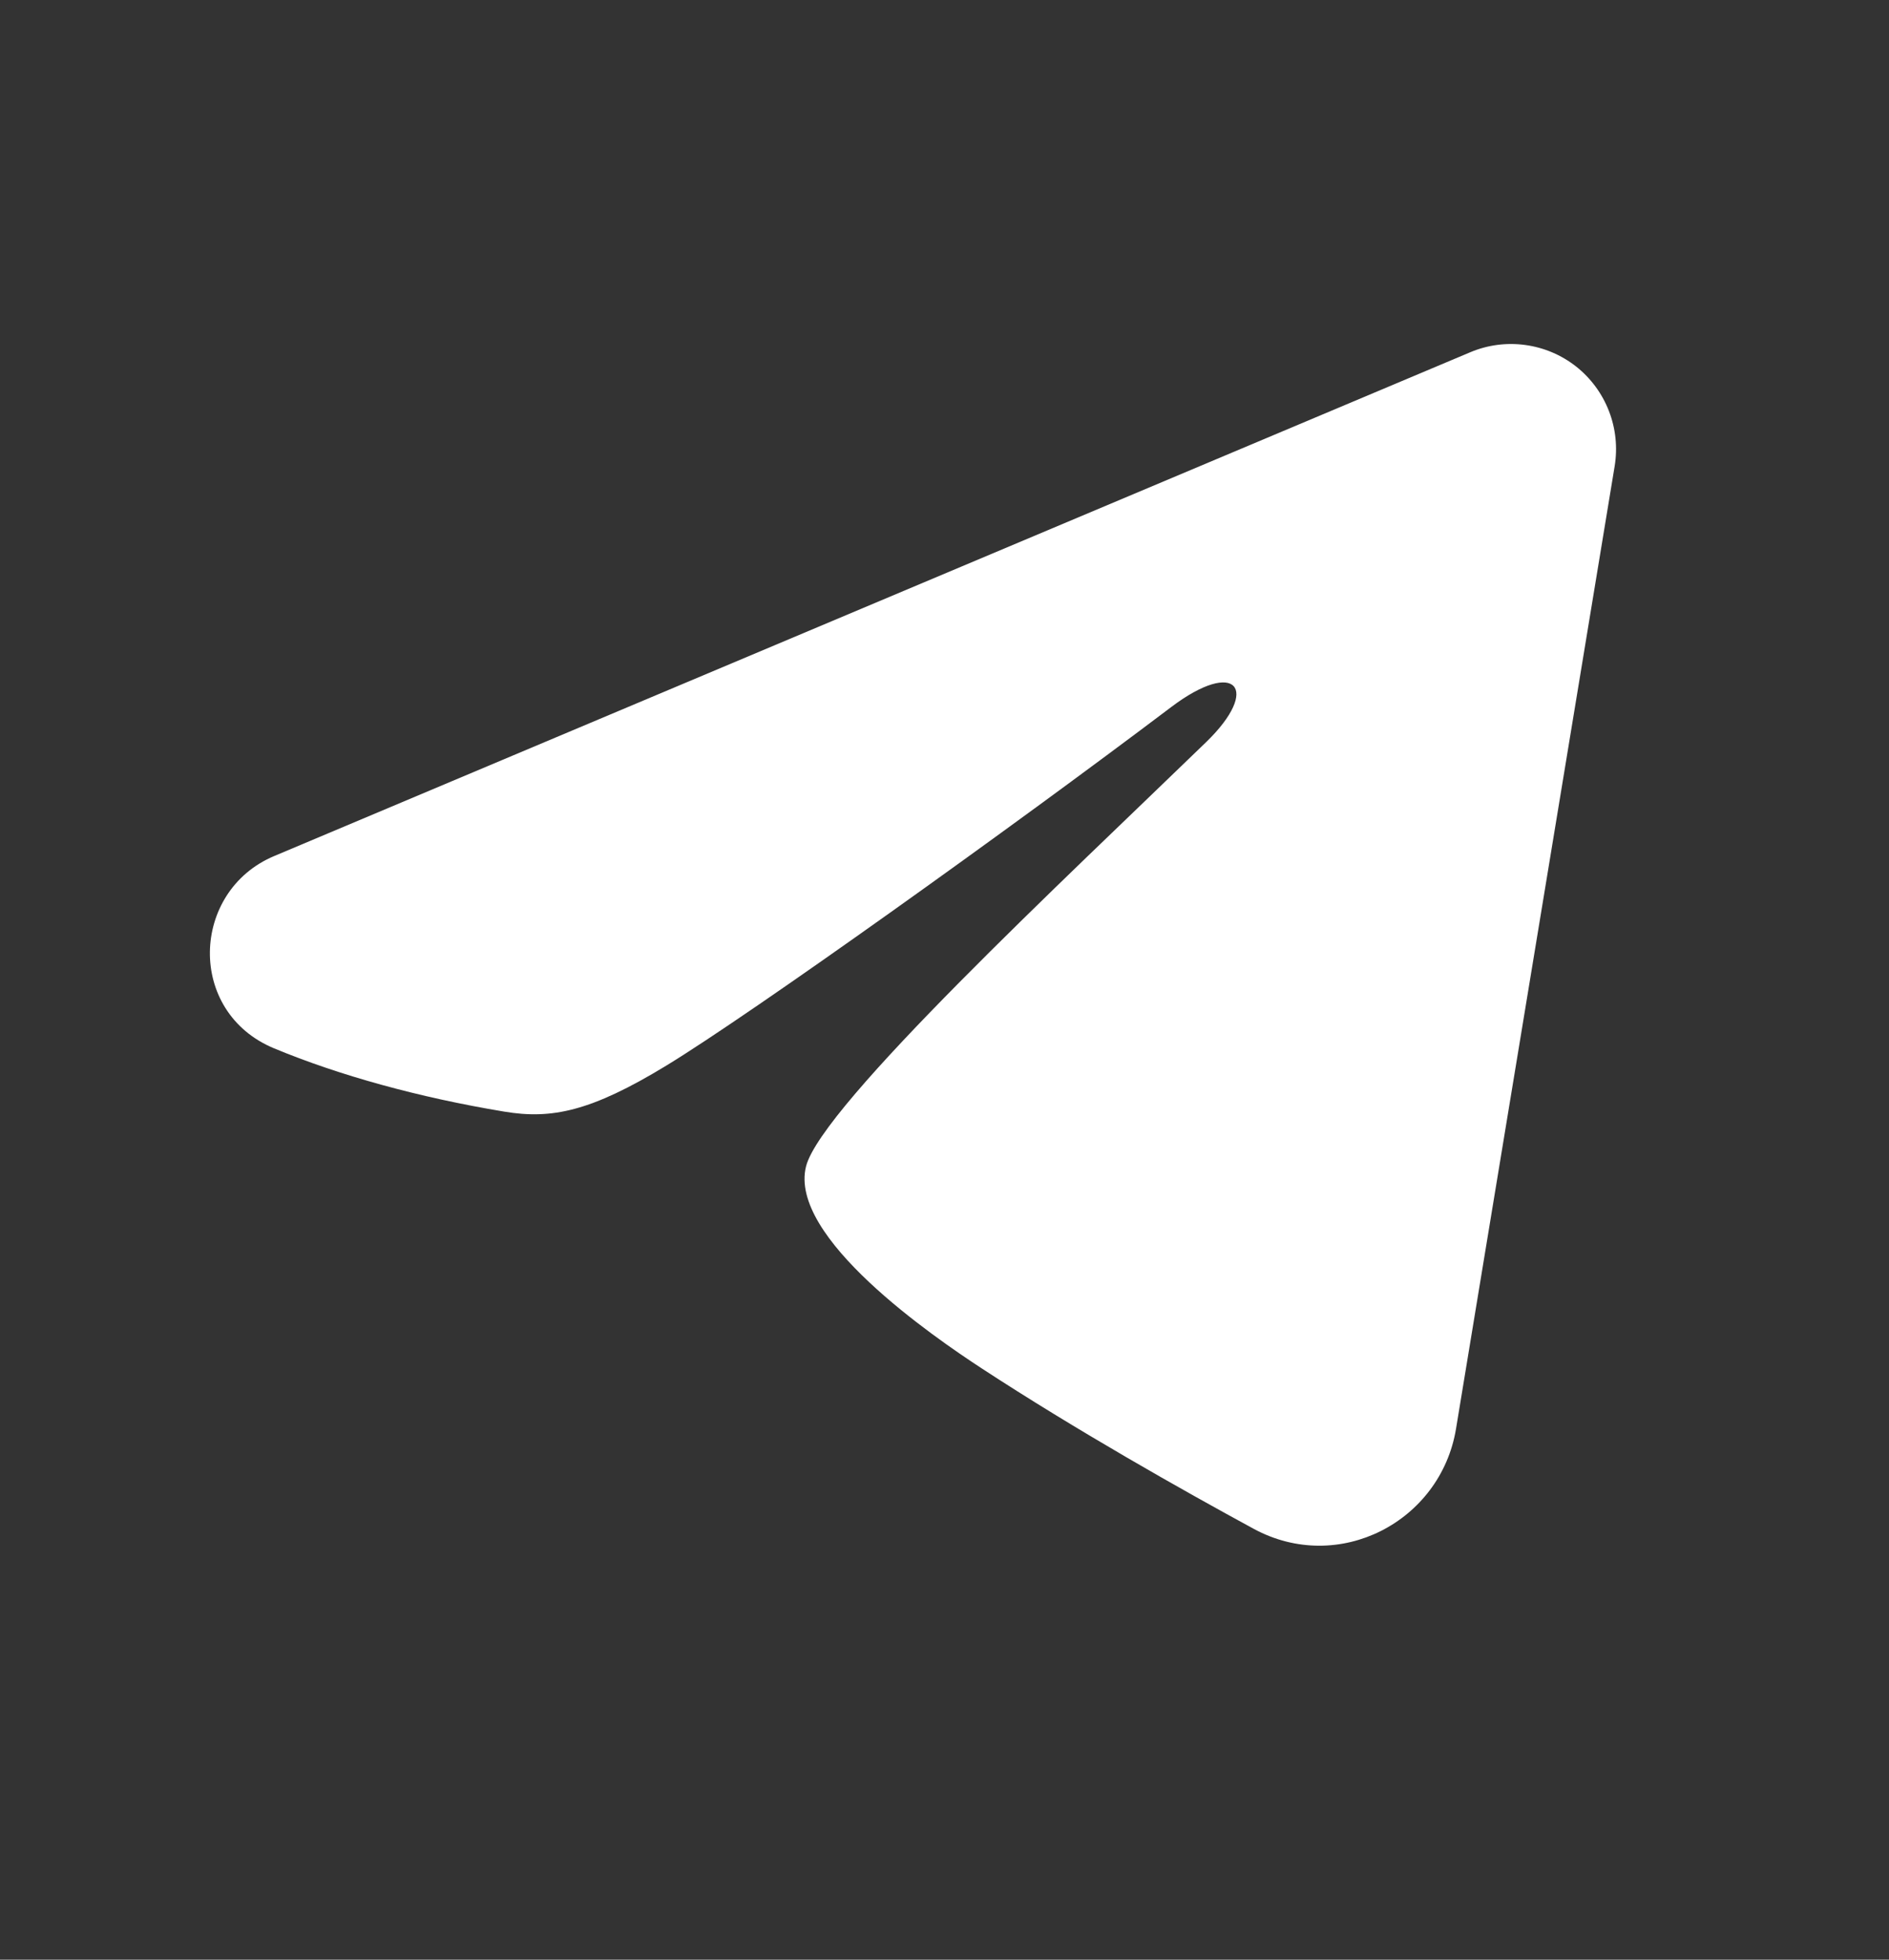 <?xml version="1.0" encoding="UTF-8"?> <svg xmlns="http://www.w3.org/2000/svg" width="27" height="28" viewBox="0 0 27 28" fill="none"><rect x="0" y="0" width="27" height="28" fill="#333333" stroke="none"/><path fill-rule="evenodd" clip-rule="evenodd" d="M21.017 5.032C21.264 4.928 21.535 4.893 21.8 4.929C22.066 4.965 22.317 5.071 22.528 5.237C22.738 5.403 22.9 5.623 22.997 5.873C23.094 6.123 23.122 6.394 23.079 6.659L20.811 20.416C20.591 21.742 19.135 22.503 17.918 21.843C16.9 21.29 15.388 20.438 14.028 19.549C13.348 19.104 11.265 17.678 11.521 16.665C11.741 15.797 15.241 12.54 17.241 10.602C18.026 9.841 17.668 9.402 16.741 10.102C14.439 11.841 10.743 14.483 9.521 15.227C8.443 15.883 7.881 15.995 7.209 15.883C5.983 15.68 4.846 15.364 3.918 14.979C2.664 14.459 2.725 12.735 3.917 12.232L21.017 5.032Z" fill="white"></path></svg> 